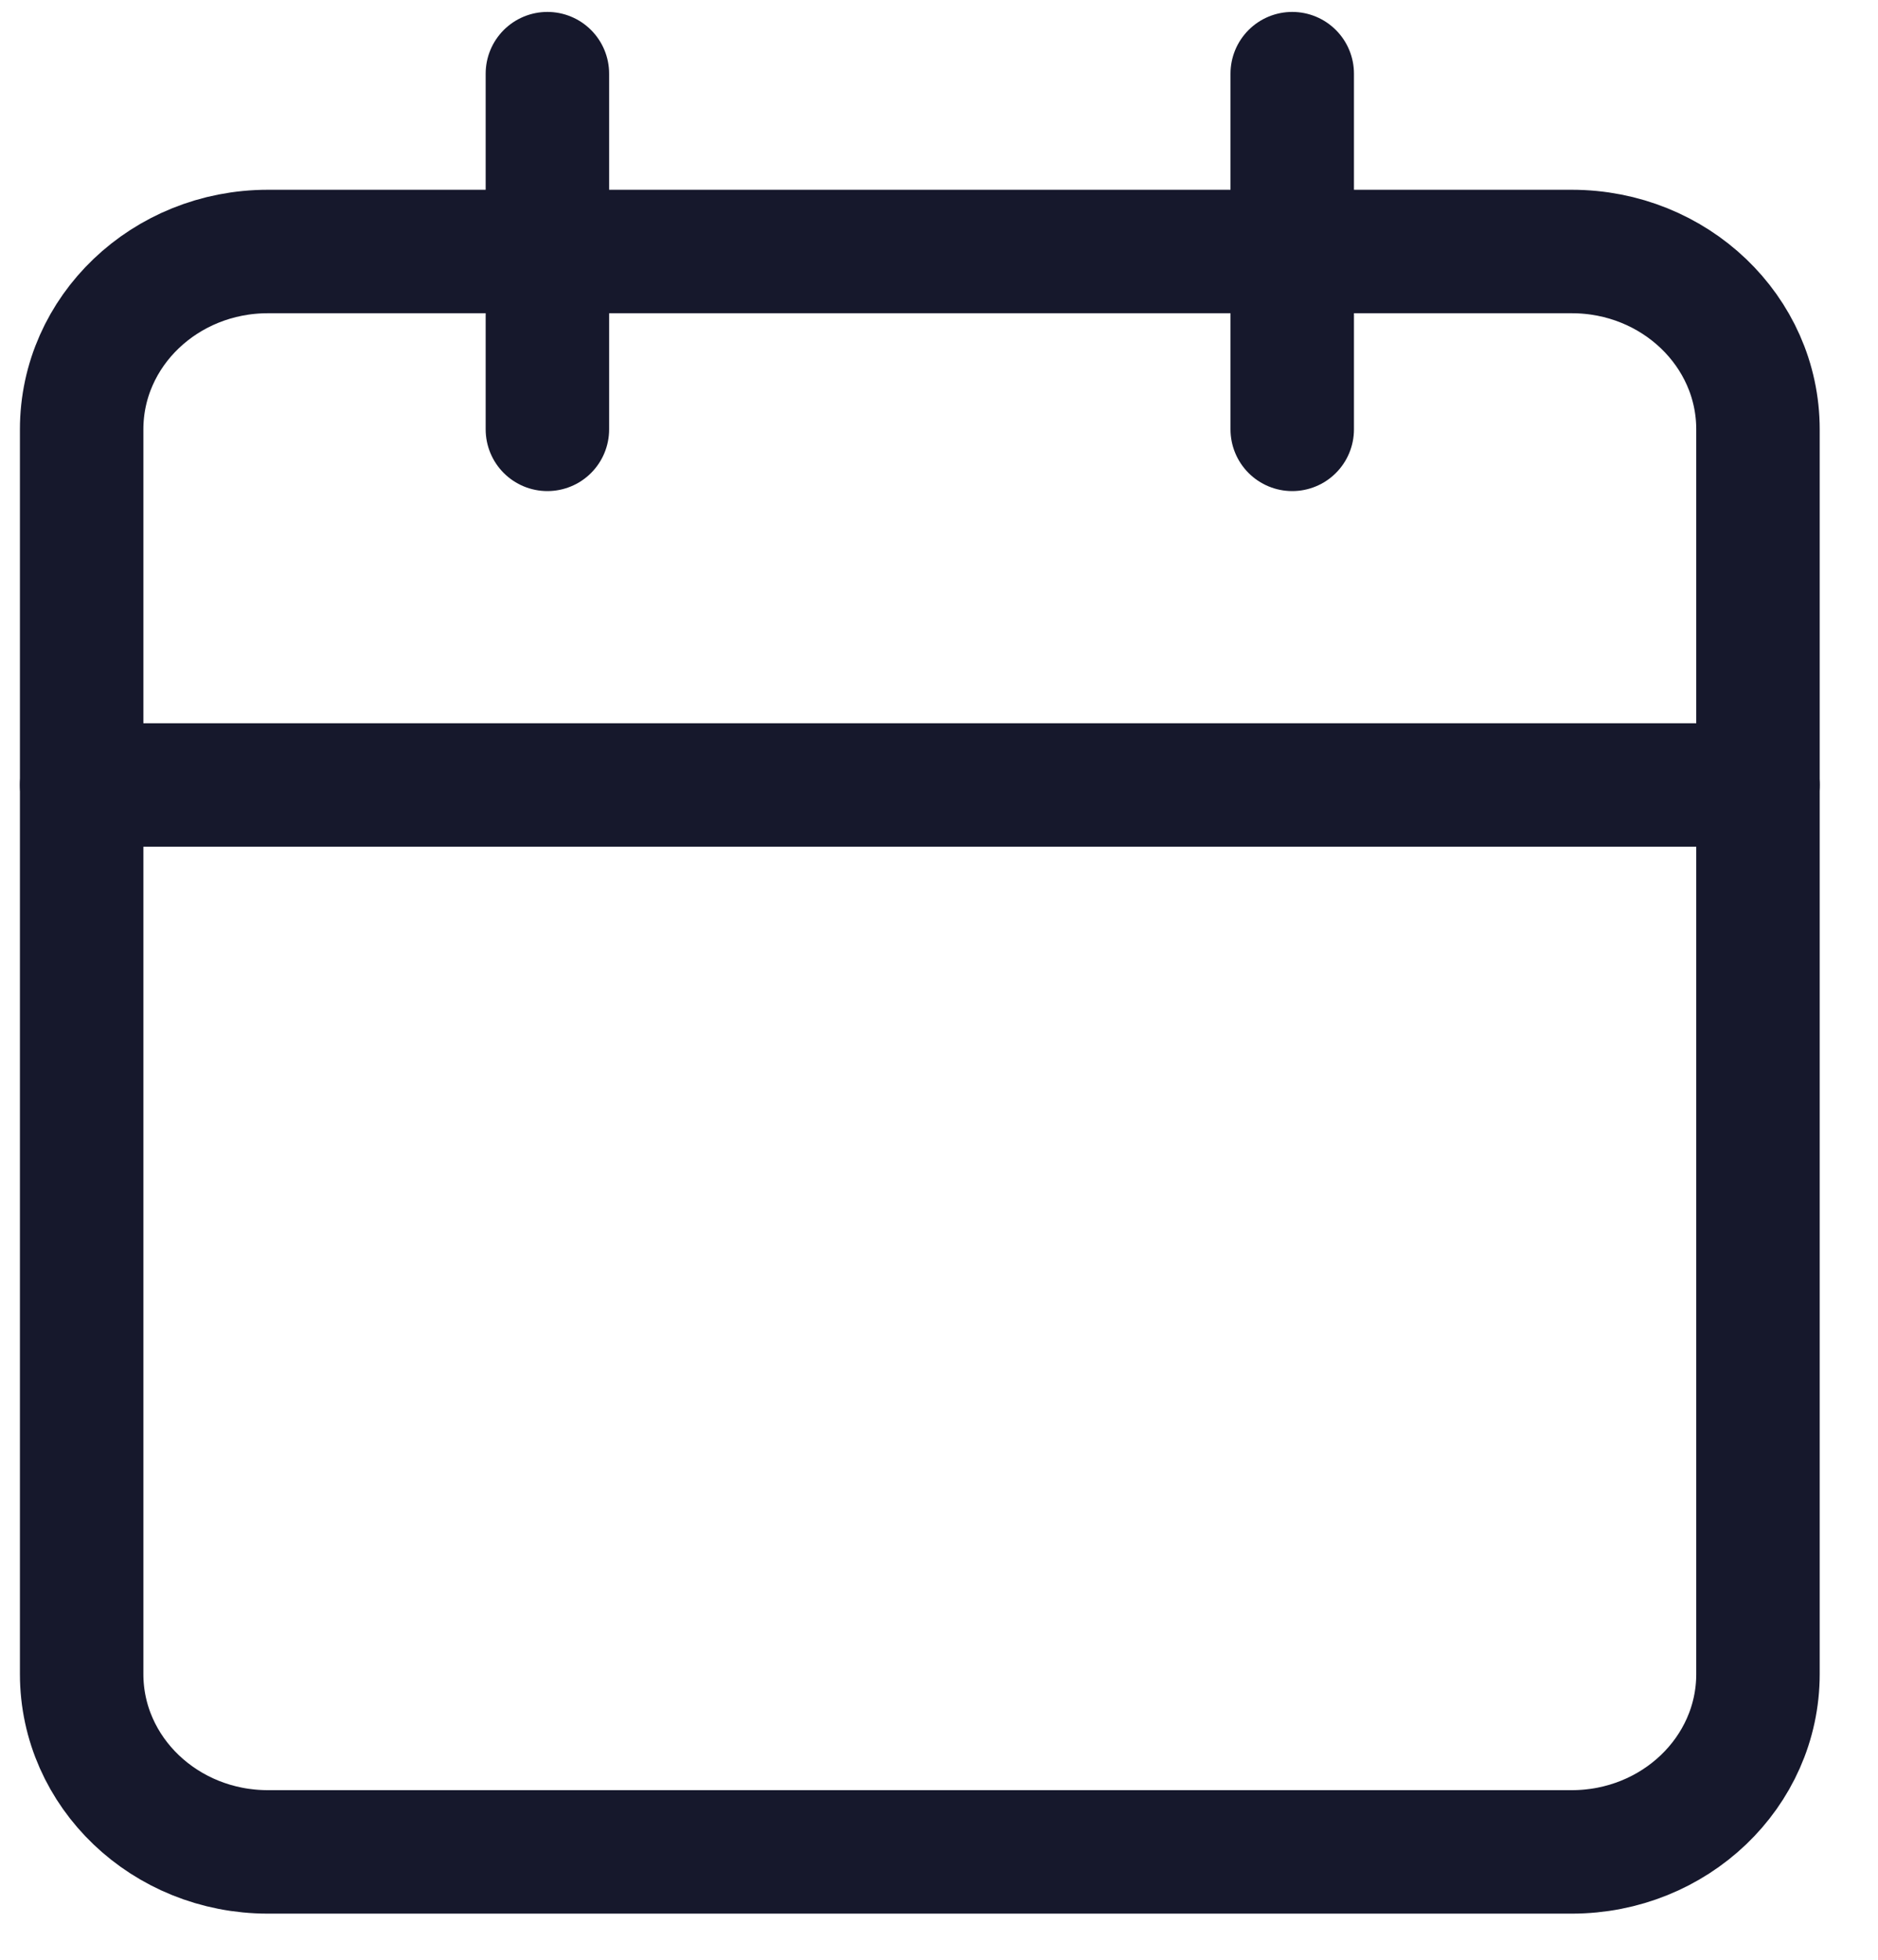 <svg width="23" height="24" viewBox="0 0 23 24" fill="none" xmlns="http://www.w3.org/2000/svg">
<path d="M19.249 3.08H3.281C2.021 3.08 1 4.055 1 5.258V20.501C1 21.704 2.021 22.679 3.281 22.679H19.249C20.509 22.679 21.53 21.704 21.53 20.501V5.258C21.53 4.055 20.509 3.08 19.249 3.08Z" stroke="#16182C" stroke-width="1.512" stroke-linecap="round" stroke-linejoin="round"/>
<path d="M15.826 0.902V5.258" stroke="#16182C" stroke-width="1.512" stroke-linecap="round" stroke-linejoin="round"/>
<path d="M6.704 0.902V5.258" stroke="#16182C" stroke-width="1.512" stroke-linecap="round" stroke-linejoin="round"/>
<path d="M1 9.613H21.53" stroke="#16182C" stroke-width="1.512" stroke-linecap="round" stroke-linejoin="round"/>
</svg>
